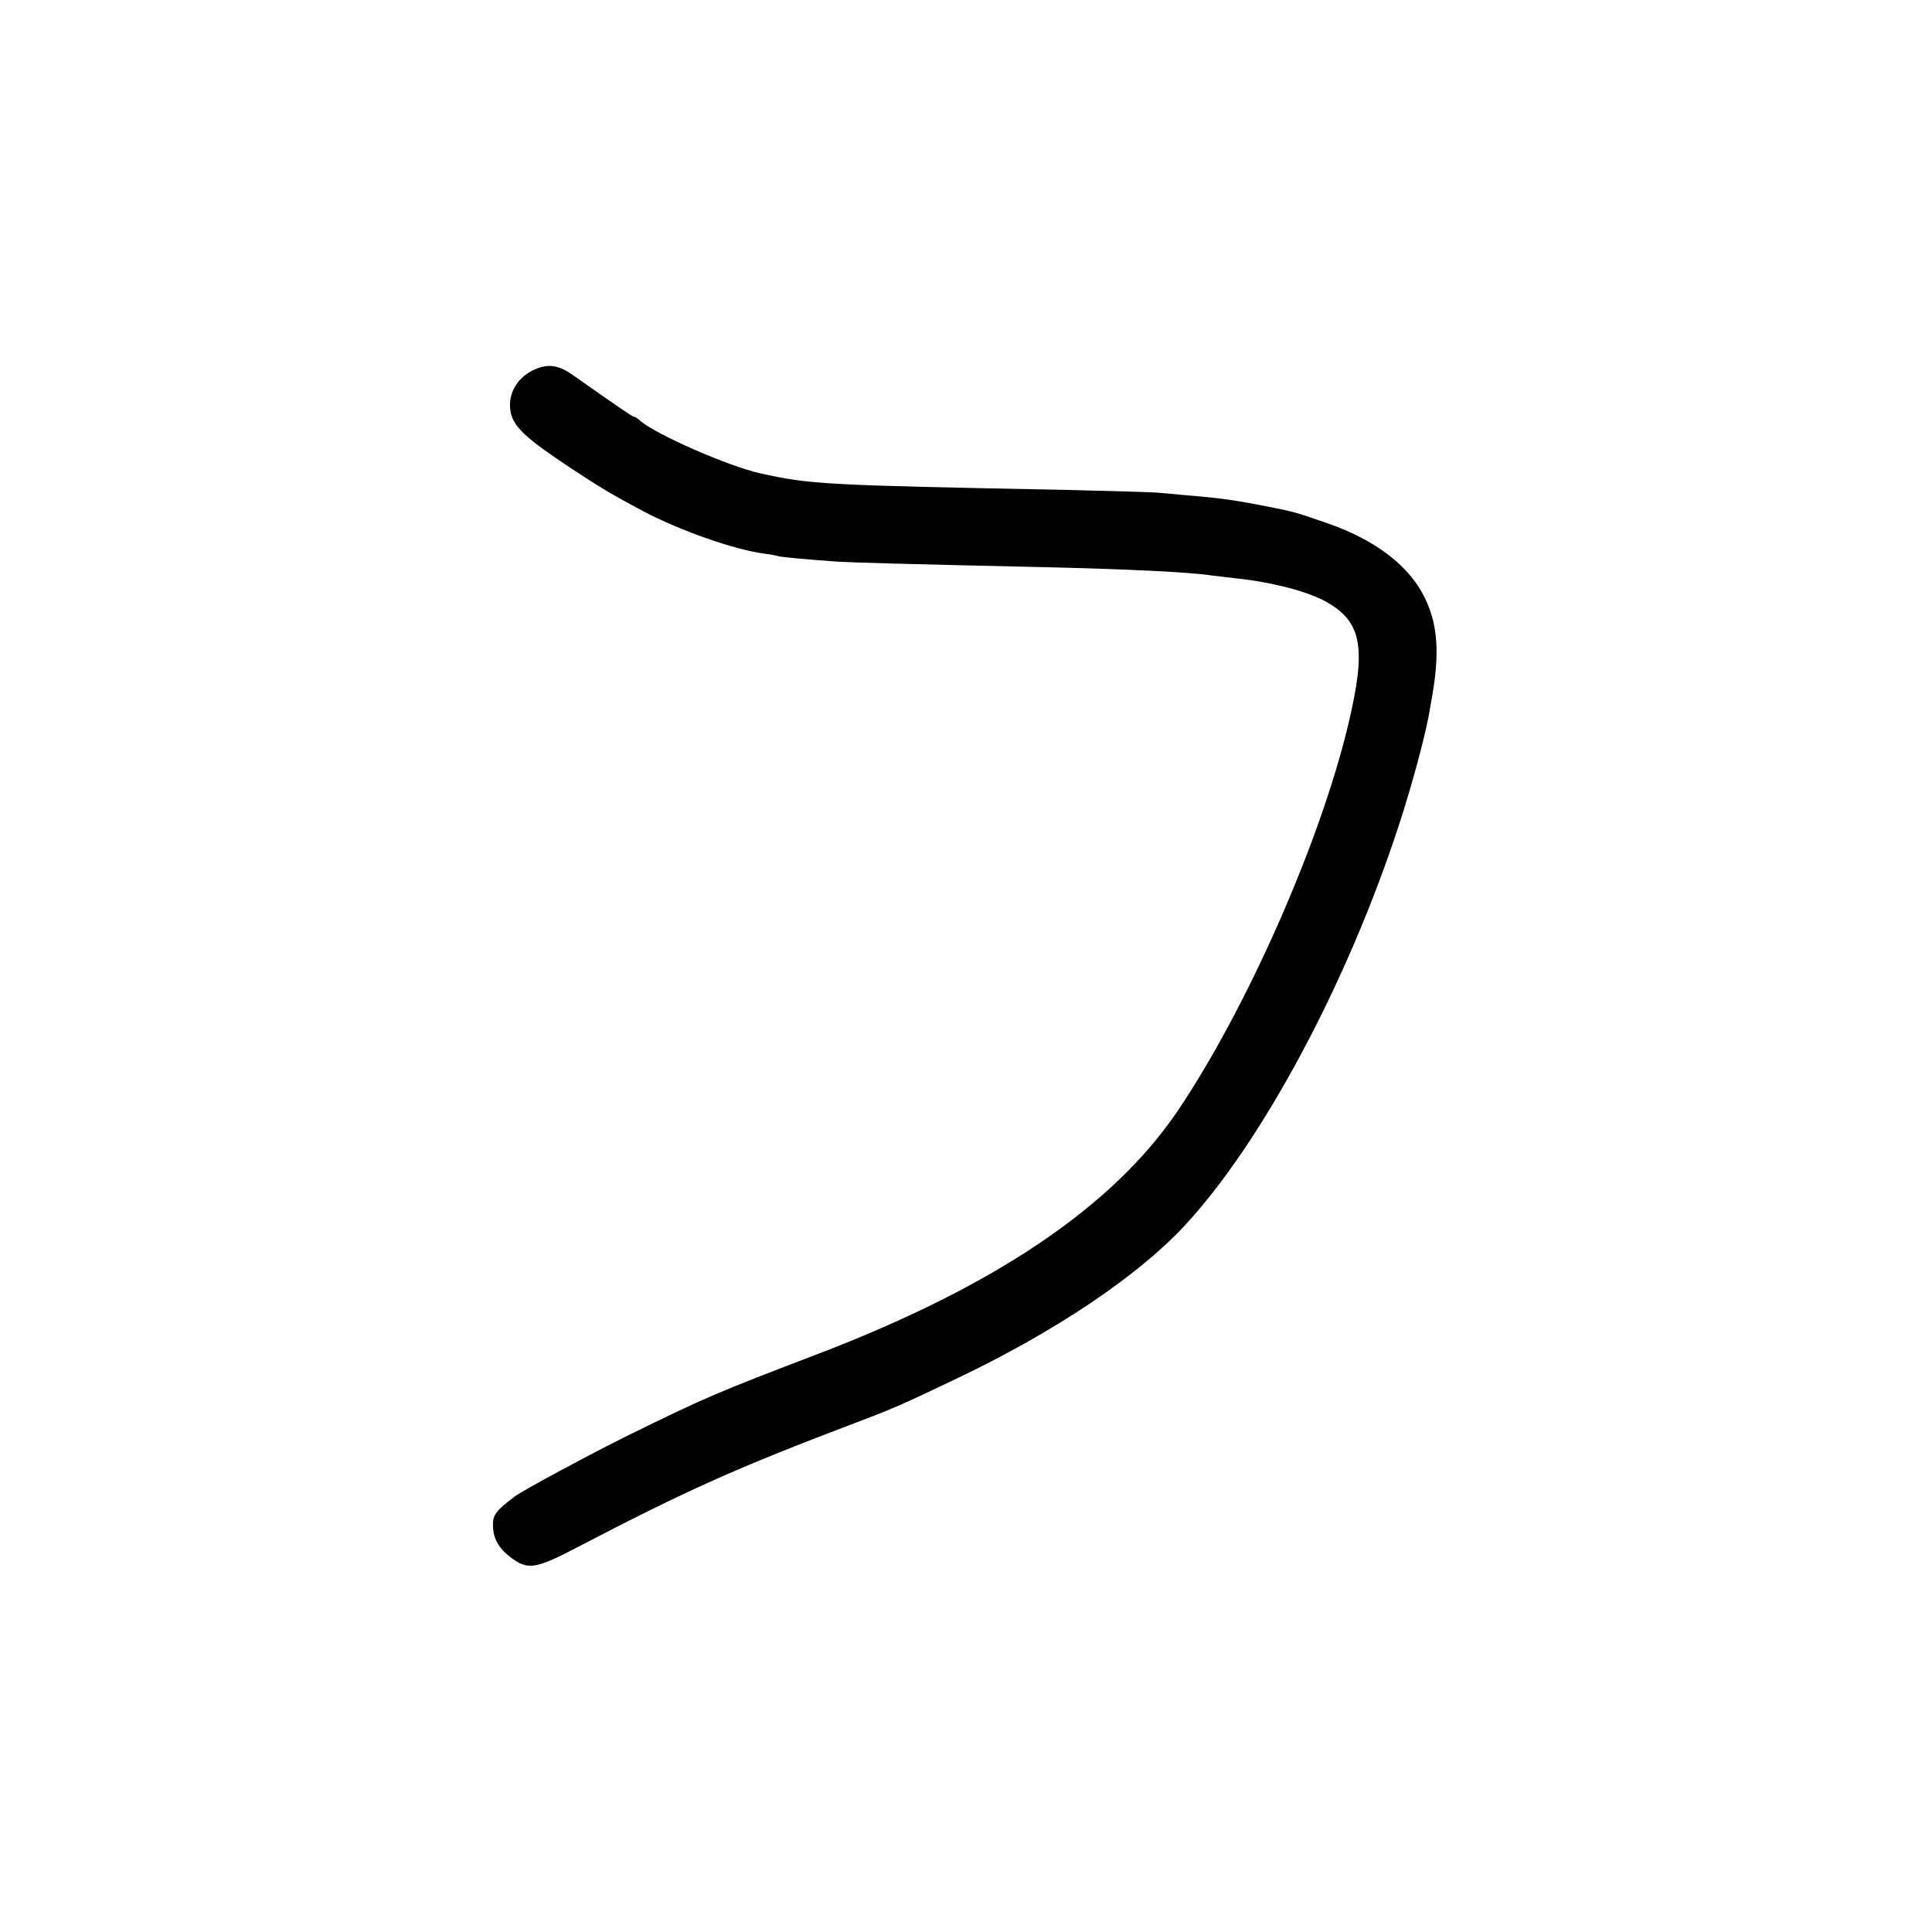 <?xml version="1.0" standalone="no"?>
<!DOCTYPE svg PUBLIC "-//W3C//DTD SVG 20010904//EN"
 "http://www.w3.org/TR/2001/REC-SVG-20010904/DTD/svg10.dtd">
<svg version="1.0" xmlns="http://www.w3.org/2000/svg"
 width="700pt" height="700pt" viewBox="0 0 700 700"
 preserveAspectRatio="xMidYMid meet">
<g transform="translate(0,700) scale(0.1,-0.1)"
fill="#000000" stroke="none">
<path d="M1928 5657 c-58 -30 -89 -88 -78 -149 10 -54 54 -95 212 -200 115
-76 152 -98 268 -160 133 -70 331 -140 440 -154 25 -3 47 -8 50 -9 6 -3 102
-12 215 -20 47 -3 253 -9 753 -20 296 -7 526 -18 602 -30 14 -2 52 -6 85 -10
134 -14 265 -48 333 -87 127 -73 143 -166 77 -443 -102 -428 -368 -1029 -618
-1400 -235 -347 -662 -635 -1302 -880 -369 -141 -409 -158 -690 -296 -124 -61
-383 -200 -410 -221 -69 -52 -80 -67 -79 -107 2 -47 20 -80 66 -115 61 -45 88
-41 238 37 397 207 582 290 1010 452 145 55 164 64 368 161 354 169 651 368
822 551 281 301 592 881 779 1455 43 131 91 307 107 392 2 12 6 32 8 46 35
183 27 295 -30 400 -59 109 -181 198 -347 255 -114 40 -126 43 -237 64 -103
20 -155 27 -275 37 -33 3 -78 7 -100 9 -22 2 -170 6 -330 10 -879 17 -931 20
-1110 60 -115 25 -381 142 -436 191 -8 8 -18 14 -22 14 -6 0 -72 46 -217 148
-58 42 -97 46 -152 19z"/>
</g>
</svg>
